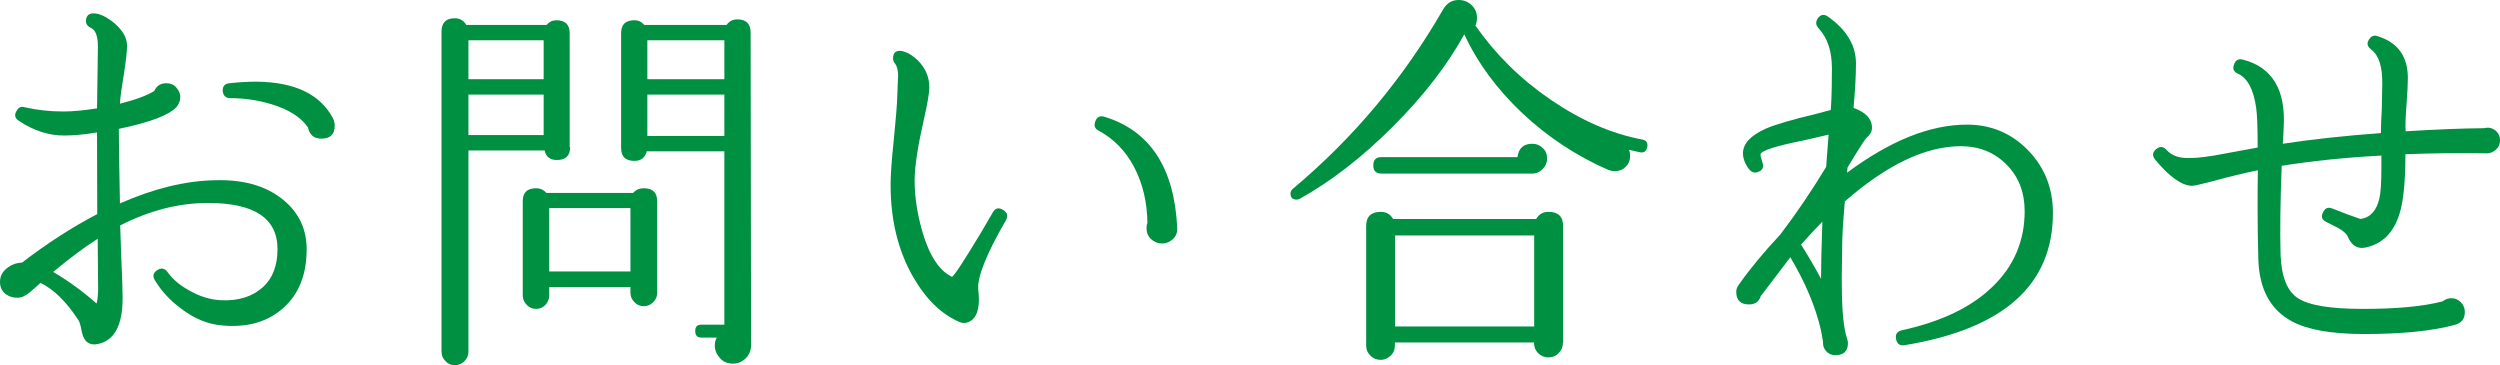 <?xml version="1.0" encoding="utf-8"?>
<!-- Generator: Adobe Illustrator 25.2.1, SVG Export Plug-In . SVG Version: 6.00 Build 0)  -->
<svg version="1.1" id="レイヤー_1" xmlns="http://www.w3.org/2000/svg" xmlns:xlink="http://www.w3.org/1999/xlink" x="0px"
	 y="0px" viewBox="0 0 112.34 16.41" style="enable-background:new 0 0 112.34 16.41;" xml:space="preserve">
<style type="text/css">
	.st0{fill:#009042;}
</style>
<g>
	<path class="st0" d="M13.78,11.2c0,1.12-0.34,2-1.03,2.62c-0.69,0.63-1.59,0.9-2.71,0.81c-0.69-0.05-1.33-0.31-1.95-0.8
		c-0.47-0.35-0.84-0.76-1.12-1.22c-0.13-0.2-0.09-0.36,0.11-0.48c0.18-0.11,0.33-0.07,0.46,0.11c0.22,0.31,0.54,0.58,0.96,0.81
		c0.47,0.27,0.95,0.42,1.43,0.44c0.8,0.04,1.43-0.17,1.9-0.6c0.43-0.4,0.64-0.97,0.64-1.7c0-1.38-1.04-2.07-3.12-2.07
		c-1.32,0-2.64,0.34-3.95,1.01l0.04,1.15c0.05,1.17,0.07,1.87,0.07,2.11c0,1.23-0.37,1.92-1.12,2.07c-0.18,0.04-0.33,0.01-0.45-0.07
		s-0.21-0.24-0.26-0.46c-0.05-0.28-0.1-0.47-0.16-0.55c-0.54-0.83-1.11-1.38-1.7-1.67c-0.15,0.14-0.32,0.29-0.5,0.44
		c-0.18,0.15-0.36,0.23-0.55,0.23c-0.18,0-0.34-0.05-0.48-0.14C0.1,13.11,0,12.92,0,12.67s0.1-0.45,0.3-0.61
		c0.2-0.16,0.43-0.25,0.69-0.26c1.12-0.86,2.25-1.59,3.38-2.18L4.36,5.95C3.78,6.05,3.28,6.09,2.87,6.09
		c-0.68,0-1.36-0.22-2.02-0.66C0.66,5.31,0.63,5.15,0.76,4.96c0.08-0.14,0.2-0.19,0.35-0.14c0.57,0.13,1.15,0.19,1.74,0.19
		c0.43,0,0.93-0.05,1.51-0.14l0.04-2.78c0-0.45-0.1-0.73-0.3-0.83C3.94,1.19,3.86,1.08,3.86,0.94C3.87,0.71,3.99,0.6,4.2,0.6
		c0.27,0,0.58,0.15,0.94,0.44c0.38,0.33,0.57,0.67,0.57,1.01c0,0.26-0.05,0.68-0.14,1.26C5.46,3.97,5.4,4.42,5.39,4.66
		c0.71-0.18,1.22-0.37,1.54-0.57c0.11-0.24,0.29-0.35,0.55-0.35c0.18,0,0.33,0.06,0.44,0.19S8.1,4.19,8.1,4.36S8.04,4.67,7.94,4.8
		c-0.33,0.37-1.2,0.7-2.6,0.99c0,0.71,0.02,1.82,0.05,3.35C6.89,8.48,8.3,8.13,9.62,8.1c1.43-0.05,2.53,0.31,3.31,1.06
		C13.5,9.71,13.78,10.39,13.78,11.2z M4.41,13.07c0-0.11-0.01-0.89-0.02-2.34c-0.63,0.4-1.29,0.9-2,1.49
		c0.7,0.41,1.35,0.89,1.95,1.42C4.38,13.51,4.4,13.32,4.41,13.07z M14.97,5.33c0.05,0.11,0.07,0.21,0.07,0.32
		c0,0.39-0.2,0.58-0.6,0.58c-0.33,0-0.53-0.17-0.6-0.5c-0.31-0.46-0.86-0.81-1.65-1.05c-0.6-0.18-1.22-0.27-1.84-0.27
		c-0.2,0-0.31-0.1-0.34-0.3c-0.02-0.22,0.08-0.35,0.3-0.37c0.45-0.05,0.86-0.07,1.22-0.07C13.25,3.69,14.39,4.23,14.97,5.33z"/>
	<path class="st0" d="M25.62,6.61c0,0.39-0.2,0.58-0.6,0.58c-0.3,0-0.48-0.14-0.55-0.43h-3.42v9.04c0,0.17-0.06,0.31-0.18,0.43
		c-0.12,0.12-0.26,0.18-0.43,0.18s-0.31-0.06-0.42-0.18c-0.12-0.12-0.18-0.26-0.18-0.43V1.42c0-0.4,0.2-0.6,0.6-0.6
		c0.22,0,0.4,0.1,0.51,0.3h3.61c0.12-0.14,0.27-0.21,0.44-0.21c0.4,0,0.6,0.2,0.6,0.58V6.61z M24.43,3.56V1.81h-3.38v1.75H24.43z
		 M24.43,6.08V4.25h-3.38v1.82H24.43z M29.53,13.16c0,0.17-0.06,0.31-0.18,0.42c-0.12,0.12-0.26,0.18-0.42,0.18
		s-0.31-0.06-0.42-0.18c-0.12-0.12-0.18-0.26-0.18-0.42V12.9h-3.65v0.37c0,0.17-0.06,0.31-0.17,0.43c-0.11,0.12-0.25,0.18-0.42,0.18
		c-0.17,0-0.31-0.06-0.42-0.18c-0.12-0.12-0.18-0.26-0.18-0.43V9.04c0-0.39,0.2-0.58,0.6-0.58c0.19,0,0.34,0.07,0.46,0.21h3.9
		c0.12-0.14,0.28-0.21,0.48-0.21c0.4,0,0.6,0.19,0.6,0.58V13.16z M28.33,12.21V9.35h-3.65v2.85H28.33z M33.75,15.52
		c0,0.22-0.08,0.42-0.24,0.58c-0.16,0.16-0.35,0.24-0.58,0.24c-0.24,0-0.43-0.08-0.58-0.25s-0.23-0.35-0.23-0.57
		c0-0.13,0.03-0.25,0.09-0.35h-0.69c-0.19,0-0.28-0.1-0.28-0.3c0-0.19,0.09-0.28,0.28-0.28h1.03V6.8h-3.49
		c-0.07,0.28-0.25,0.43-0.55,0.43c-0.4,0-0.6-0.19-0.6-0.58V1.49c0-0.39,0.2-0.58,0.6-0.58c0.18,0,0.32,0.07,0.44,0.21h3.7
		c0.12-0.17,0.28-0.25,0.48-0.25c0.4,0,0.6,0.2,0.6,0.6L33.75,15.52z M32.55,3.56V1.81h-3.46v1.75H32.55z M32.55,6.11V4.25h-3.46
		v1.86H32.55z"/>
	<path class="st0" d="M45.2,9.9c-0.89,1.54-1.3,2.58-1.24,3.12c0.08,0.67-0.01,1.12-0.27,1.35c-0.18,0.14-0.36,0.18-0.55,0.11
		c-0.83-0.35-1.53-1.03-2.11-2.04c-0.67-1.17-1.01-2.54-1.01-4.13c0-0.47,0.05-1.14,0.14-2c0.09-0.92,0.15-1.59,0.16-2
		c0.02-0.65,0.04-0.94,0.04-0.87c0-0.27-0.05-0.47-0.14-0.58c-0.06-0.07-0.09-0.15-0.09-0.23c0-0.26,0.12-0.37,0.37-0.34
		c0.24,0.04,0.49,0.18,0.76,0.44c0.33,0.34,0.5,0.74,0.5,1.19c0,0.25-0.08,0.74-0.25,1.47c-0.27,1.19-0.41,2.1-0.41,2.73
		c0,0.73,0.12,1.5,0.35,2.3c0.31,1.06,0.75,1.74,1.33,2.02c0.11-0.06,0.53-0.71,1.28-1.95l0.55-0.94c0.11-0.2,0.26-0.24,0.46-0.12
		S45.31,9.7,45.2,9.9z M52.9,10.24c0.01,0.2-0.05,0.37-0.19,0.5s-0.3,0.2-0.5,0.2c-0.19,0-0.35-0.07-0.49-0.2s-0.2-0.3-0.2-0.49
		c0-0.08,0.01-0.16,0.04-0.23c-0.01-0.93-0.21-1.77-0.59-2.5c-0.38-0.73-0.92-1.28-1.6-1.65c-0.17-0.08-0.22-0.21-0.16-0.39
		c0.07-0.22,0.21-0.3,0.43-0.23C51.68,5.88,52.77,7.54,52.9,10.24z"/>
	<path class="st0" d="M74.02,6.61c-0.04,0.19-0.15,0.27-0.34,0.23c-0.17-0.04-0.33-0.07-0.48-0.11c0.04,0.09,0.05,0.19,0.05,0.28
		c0,0.2-0.07,0.36-0.2,0.49s-0.29,0.19-0.47,0.19c-0.11,0-0.21-0.02-0.3-0.05c-1.44-0.63-2.73-1.48-3.88-2.56
		C67.26,4,66.39,2.82,65.8,1.54c-0.76,1.38-1.82,2.76-3.21,4.15c-1.38,1.38-2.78,2.46-4.18,3.24c-0.05,0.02-0.09,0.04-0.14,0.04
		c-0.19,0-0.28-0.09-0.28-0.28c0-0.08,0.04-0.15,0.11-0.21c2.71-2.27,4.96-4.95,6.75-8.06C65.01,0.14,65.25,0,65.55,0
		c0.22,0,0.42,0.08,0.58,0.23c0.16,0.15,0.24,0.35,0.24,0.58c0,0.12-0.02,0.23-0.07,0.34c0.9,1.29,2.02,2.4,3.38,3.33
		s2.73,1.53,4.12,1.79C73.98,6.31,74.06,6.42,74.02,6.61z M70.23,15.41c0,0.18-0.06,0.33-0.19,0.46s-0.27,0.19-0.45,0.19
		c-0.19,0-0.34-0.06-0.47-0.19s-0.19-0.29-0.19-0.48h-6.25v0.14c0,0.18-0.06,0.33-0.19,0.45s-0.27,0.19-0.45,0.19
		c-0.18,0-0.33-0.06-0.46-0.19s-0.19-0.27-0.19-0.45v-5.37c0-0.43,0.22-0.64,0.66-0.64c0.25,0,0.43,0.11,0.55,0.32h6.43
		c0.12-0.21,0.3-0.32,0.55-0.32c0.44,0,0.66,0.21,0.66,0.64V15.41z M69.52,7.12c0,0.19-0.07,0.35-0.2,0.48S69.04,7.8,68.85,7.8
		h-6.77c-0.25,0-0.37-0.12-0.37-0.37s0.12-0.37,0.37-0.37h6.11c0.05-0.4,0.27-0.6,0.67-0.6c0.18,0,0.33,0.06,0.46,0.19
		C69.46,6.77,69.52,6.93,69.52,7.12z M68.94,14.67v-4.09h-6.25v4.09H68.94z"/>
	<path class="st0" d="M92.25,9.57c0,3.24-2.22,5.21-6.66,5.94c-0.22,0.04-0.35-0.06-0.39-0.28c-0.04-0.21,0.05-0.34,0.27-0.39
		c1.77-0.39,3.13-1.04,4.08-1.97c0.95-0.92,1.43-2.05,1.43-3.38c0-0.85-0.27-1.55-0.82-2.1s-1.23-0.82-2.05-0.82
		c-1.58,0-3.32,0.83-5.21,2.48c-0.08,0.92-0.12,1.59-0.12,2l-0.02,1.47c0,1.2,0.06,2.04,0.19,2.52c0.06,0.19,0.09,0.31,0.09,0.37
		c0,0.37-0.19,0.55-0.57,0.55c-0.17,0-0.3-0.06-0.41-0.18c-0.11-0.12-0.15-0.26-0.14-0.42c-0.02-0.12-0.05-0.29-0.09-0.51
		c-0.24-1.05-0.7-2.15-1.38-3.29c-0.29,0.39-0.74,0.97-1.33,1.75c-0.08,0.25-0.26,0.37-0.53,0.37c-0.38,0-0.57-0.19-0.57-0.57
		c0-0.12,0.05-0.24,0.14-0.35c0.47-0.67,1.08-1.41,1.83-2.21c0.72-0.94,1.41-1.96,2.07-3.05l0.11-1.45
		c-0.25,0.06-0.61,0.14-1.08,0.25c-1.3,0.26-1.96,0.47-1.98,0.64c0,0.07,0.03,0.19,0.09,0.37c0.07,0.21,0,0.35-0.21,0.42
		c-0.18,0.07-0.33-0.01-0.47-0.23c-0.14-0.22-0.2-0.43-0.2-0.6c0-0.44,0.34-0.81,1.03-1.12c0.41-0.18,1.16-0.4,2.25-0.66
		c0.29-0.08,0.52-0.14,0.67-0.18c0.04-0.63,0.05-1.25,0.05-1.86c0-0.78-0.2-1.38-0.6-1.81c-0.13-0.14-0.14-0.29-0.04-0.44
		c0.14-0.19,0.3-0.21,0.48-0.07c0.83,0.59,1.24,1.29,1.24,2.09c0,0.57-0.04,1.23-0.11,2c0.55,0.19,0.83,0.49,0.83,0.9
		c0,0.15-0.08,0.3-0.23,0.43c-0.09,0.08-0.38,0.53-0.87,1.35L83,7.76c1.94-1.44,3.73-2.16,5.39-2.16c1.07,0,1.99,0.38,2.74,1.15
		C91.88,7.52,92.25,8.46,92.25,9.57z M81.89,9.96c-0.32,0.33-0.64,0.67-0.96,1.03c0.33,0.52,0.63,1.03,0.9,1.54
		C81.83,11.96,81.85,11.1,81.89,9.96z"/>
	<path class="st0" d="M112.34,6.31c0,0.18-0.07,0.32-0.2,0.43s-0.28,0.16-0.44,0.15c-1.05-0.02-2.26-0.01-3.61,0.04
		c0,1.23-0.09,2.13-0.27,2.69c-0.27,0.86-0.79,1.36-1.56,1.51c-0.34,0.06-0.6-0.11-0.76-0.5c-0.06-0.13-0.21-0.26-0.44-0.39
		c-0.19-0.09-0.37-0.19-0.55-0.28c-0.18-0.09-0.22-0.24-0.12-0.42c0.09-0.2,0.24-0.25,0.44-0.16c0.5,0.2,0.91,0.35,1.24,0.46
		c0.44-0.06,0.72-0.37,0.85-0.92c0.06-0.25,0.09-0.71,0.09-1.38c0-0.14,0-0.32,0-0.55c-1.68,0.09-3.17,0.25-4.48,0.46
		c-0.06,1.56-0.08,2.89-0.05,4c0.04,0.98,0.29,1.63,0.78,1.95s1.46,0.48,2.92,0.48c1.52,0,2.72-0.11,3.58-0.34
		c0.12-0.09,0.25-0.14,0.39-0.14c0.17,0,0.31,0.06,0.43,0.18c0.12,0.12,0.18,0.27,0.18,0.44c0,0.31-0.15,0.5-0.46,0.58
		c-0.99,0.27-2.35,0.41-4.07,0.41c-1.45,0-2.53-0.19-3.24-0.57c-0.97-0.52-1.47-1.45-1.51-2.8c-0.04-1.55-0.04-2.88-0.02-3.99
		c-0.58,0.12-1.26,0.28-2.06,0.5c-0.5,0.13-0.8,0.2-0.9,0.2c-0.46-0.01-1.01-0.4-1.65-1.17C96.7,7,96.72,6.84,96.89,6.7
		c0.17-0.14,0.33-0.12,0.48,0.05C97.6,7,97.94,7.12,98.42,7.1c0.34,0,0.84-0.06,1.51-0.19c0.51-0.09,1.02-0.19,1.52-0.28
		c0-0.89-0.02-1.49-0.07-1.81c-0.12-0.81-0.39-1.32-0.82-1.51c-0.2-0.09-0.25-0.24-0.16-0.44c0.07-0.18,0.2-0.24,0.39-0.19
		c1.32,0.34,1.93,1.36,1.83,3.05c-0.01,0.24-0.02,0.48-0.04,0.73c1.3-0.2,2.77-0.36,4.41-0.48c0-0.27,0.01-0.64,0.04-1.12
		c0.01-0.57,0.02-0.93,0.02-1.1c0.01-0.76-0.15-1.27-0.5-1.54c-0.19-0.14-0.21-0.3-0.07-0.48c0.09-0.13,0.22-0.17,0.37-0.11
		c0.9,0.28,1.35,0.91,1.35,1.88c0,0.26-0.02,0.66-0.06,1.19c-0.04,0.53-0.06,0.93-0.04,1.2c1.3-0.08,2.47-0.13,3.53-0.14
		c0.19-0.05,0.36-0.01,0.5,0.1S112.34,6.12,112.34,6.31z"/>
</g>
</svg>
